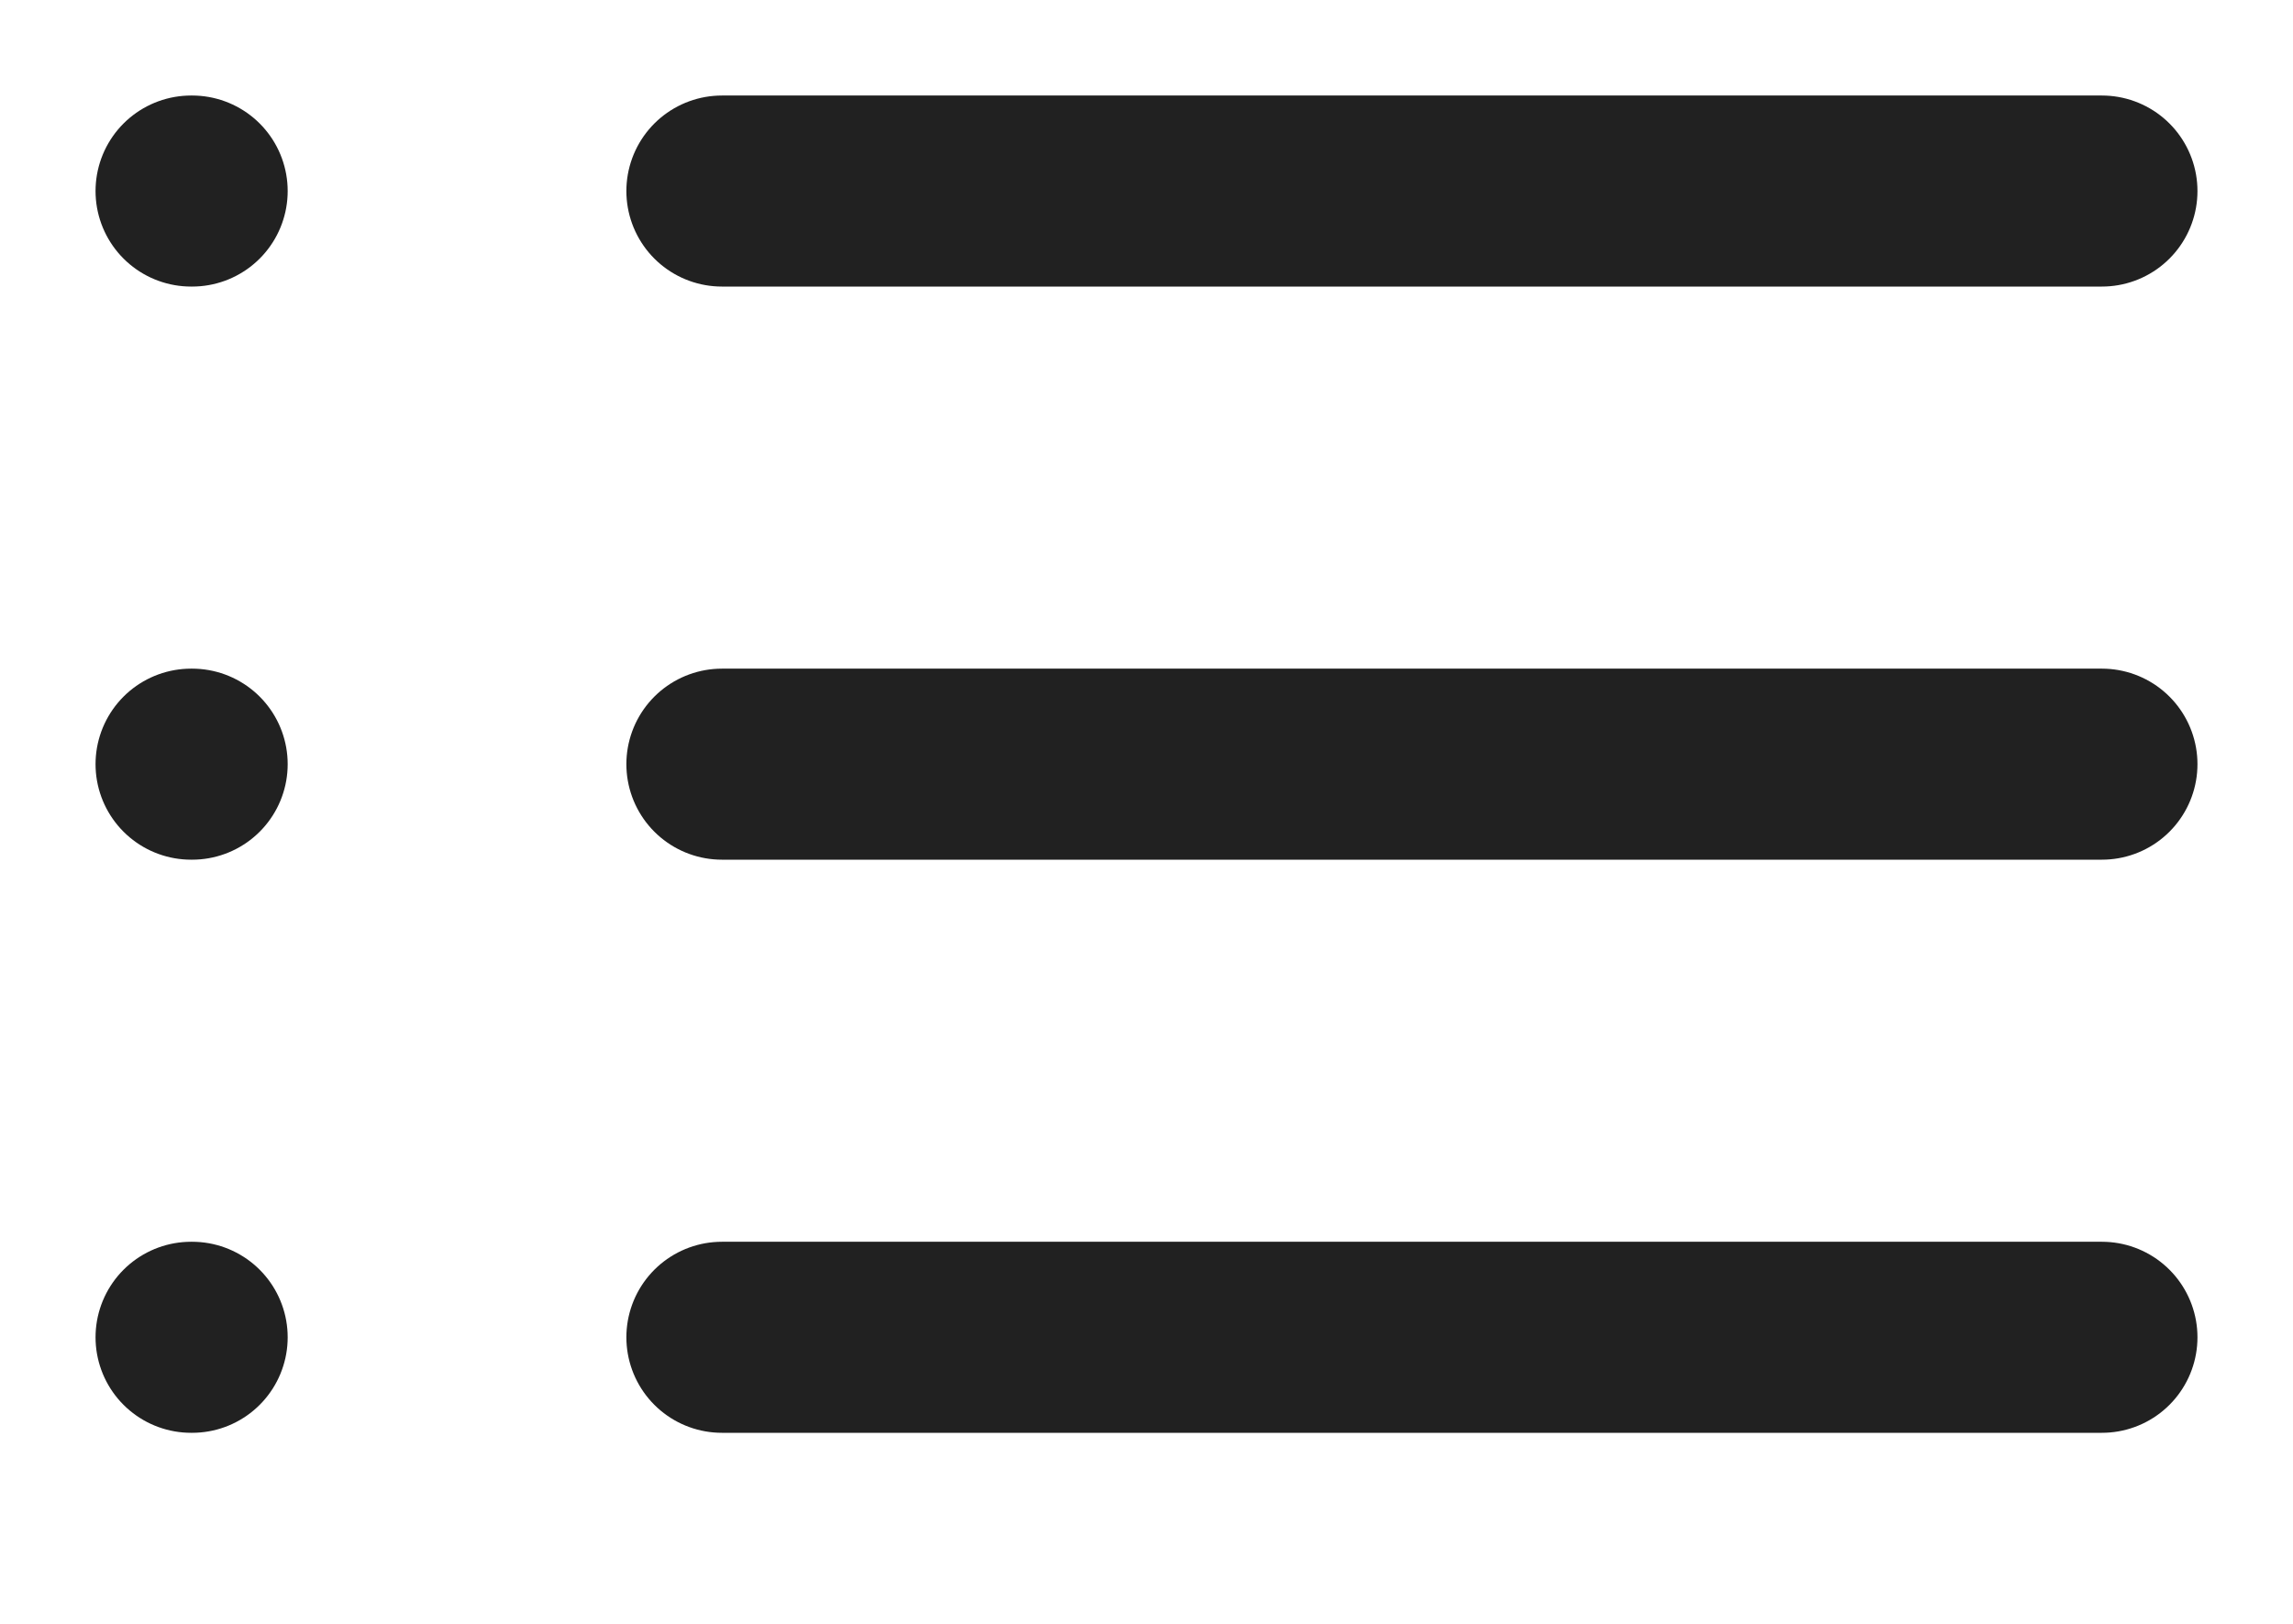 <svg height="17" overflow="visible" viewBox="-2 -2 24 17" width="24" xmlns="http://www.w3.org/2000/svg"><g><defs><path id="path-168414912924141838" d="M8.889 6 C8.889 6 23.333 6 23.333 6" vector-effect="non-scaling-stroke"/></defs> <path style="stroke: rgb(33, 33, 33); stroke-width: 2px; stroke-linecap: round; stroke-linejoin: round; fill: none;" d="M5.556 0 C5.556 0 20 0 20 0" vector-effect="non-scaling-stroke"/></g><g><defs><path id="path-168414912924141836" d="M8.889 12 C8.889 12 23.333 12 23.333 12" vector-effect="non-scaling-stroke"/></defs> <path style="stroke: rgb(33, 33, 33); stroke-width: 2px; stroke-linecap: round; stroke-linejoin: round; fill: none;" d="M5.556 6 C5.556 6 20 6 20 6" vector-effect="non-scaling-stroke"/></g><g><defs><path id="path-168414912924141834" d="M8.889 18 C8.889 18 23.333 18 23.333 18" vector-effect="non-scaling-stroke"/></defs> <path style="stroke: rgb(33, 33, 33); stroke-width: 2px; stroke-linecap: round; stroke-linejoin: round; fill: none;" d="M5.556 12 C5.556 12 20 12 20 12" vector-effect="non-scaling-stroke"/></g><g><defs><path id="path-168414912924141832" d="M3.333 6 C3.333 6 3.344 6 3.344 6" vector-effect="non-scaling-stroke"/></defs> <path style="stroke: rgb(33, 33, 33); stroke-width: 2px; stroke-linecap: round; stroke-linejoin: round; fill: none;" d="M0 0 C0 0 0.011 0 0.011 0" vector-effect="non-scaling-stroke"/></g><g><defs><path id="path-168414912924141830" d="M3.333 12 C3.333 12 3.344 12 3.344 12" vector-effect="non-scaling-stroke"/></defs> <path style="stroke: rgb(33, 33, 33); stroke-width: 2px; stroke-linecap: round; stroke-linejoin: round; fill: none;" d="M0 6 C0 6 0.011 6 0.011 6" vector-effect="non-scaling-stroke"/></g><g><defs><path id="path-168414912924141828" d="M3.333 18 C3.333 18 3.344 18 3.344 18" vector-effect="non-scaling-stroke"/></defs> <path style="stroke: rgb(33, 33, 33); stroke-width: 2px; stroke-linecap: round; stroke-linejoin: round; fill: none;" d="M0 12 C0 12 0.011 12 0.011 12" vector-effect="non-scaling-stroke"/></g></svg>
